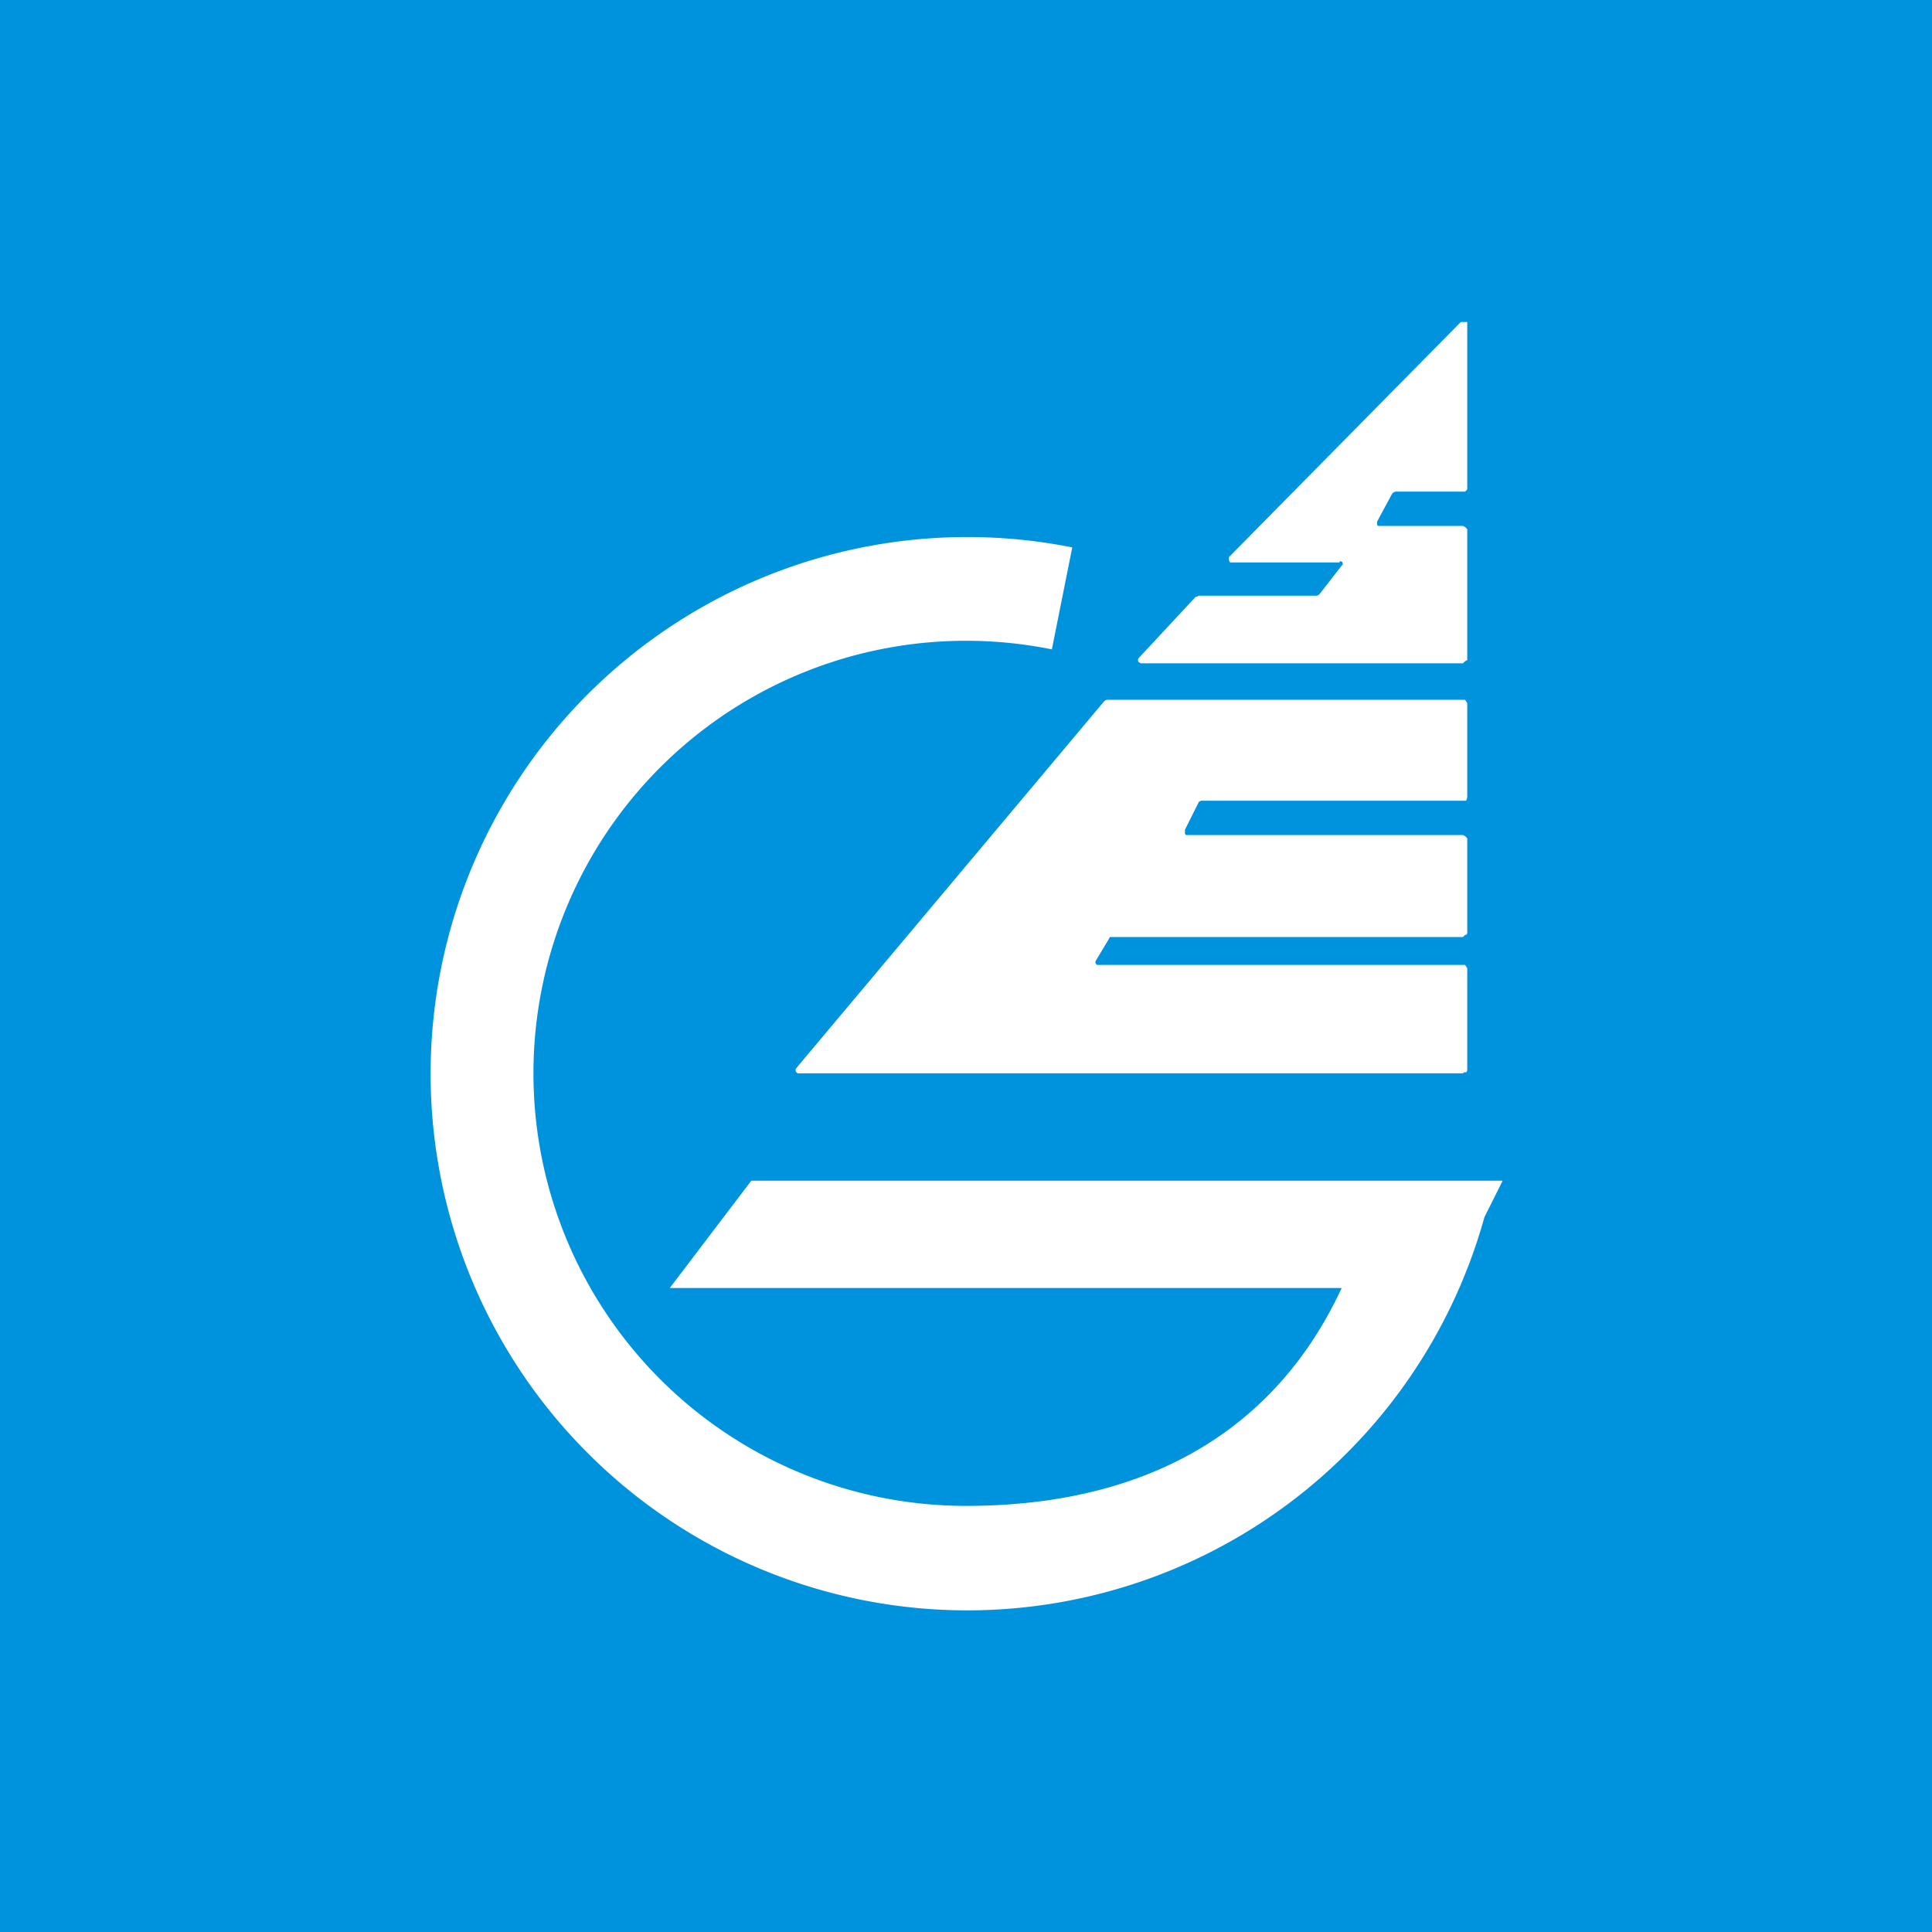 <!-- by TradingView --><svg width="18" height="18" viewBox="0 0 18 18" xmlns="http://www.w3.org/2000/svg"><path fill="#0093DD" d="M0 0h18v18H0z"/><path d="M12.48 5.24h-1.02l-.01-.02v-.03L13.61 3h.06v1.56l-.02.02H13l-.02.01-.01.01-.14.26v.03l.01.01h.79l.02.01.02.02v1.22l-.02.01-.02.02h-3l-.02-.01a.03.03 0 0 1 0-.04l.53-.57h.01l.02-.01h1.1l.02-.01.21-.27.01-.01c0-.03-.01-.03-.03-.03ZM11.07 7.78h2.56l.02.01.02.02v.88a.03.03 0 0 1-.01.02h-.01l-.02.02h-3.29l-.01.02-.12.2a.03.03 0 0 0 0 .03l.01.01h3.43l.02.03v.95a.03.03 0 0 1-.01.02h-.02l-.01.01H7.43l-.01-.01a.03.03 0 0 1 0-.04l2.87-3.42.02-.01H13.65l.02.03v.88l-.01.03H11.19l-.02.01-.01.02-.12.24v.02a.03.03 0 0 0 .01.03h.02Z" fill="#fff"/><path d="M9 5.97a4.03 4.03 0 0 0 0 8.06c1.62 0 2.86-.65 3.5-2.03H6.24L7 11h7l-.17.34A5 5 0 1 1 9.99 5.1l-.19.95a4.05 4.05 0 0 0-.8-.08Z" fill="#fff"/></svg>